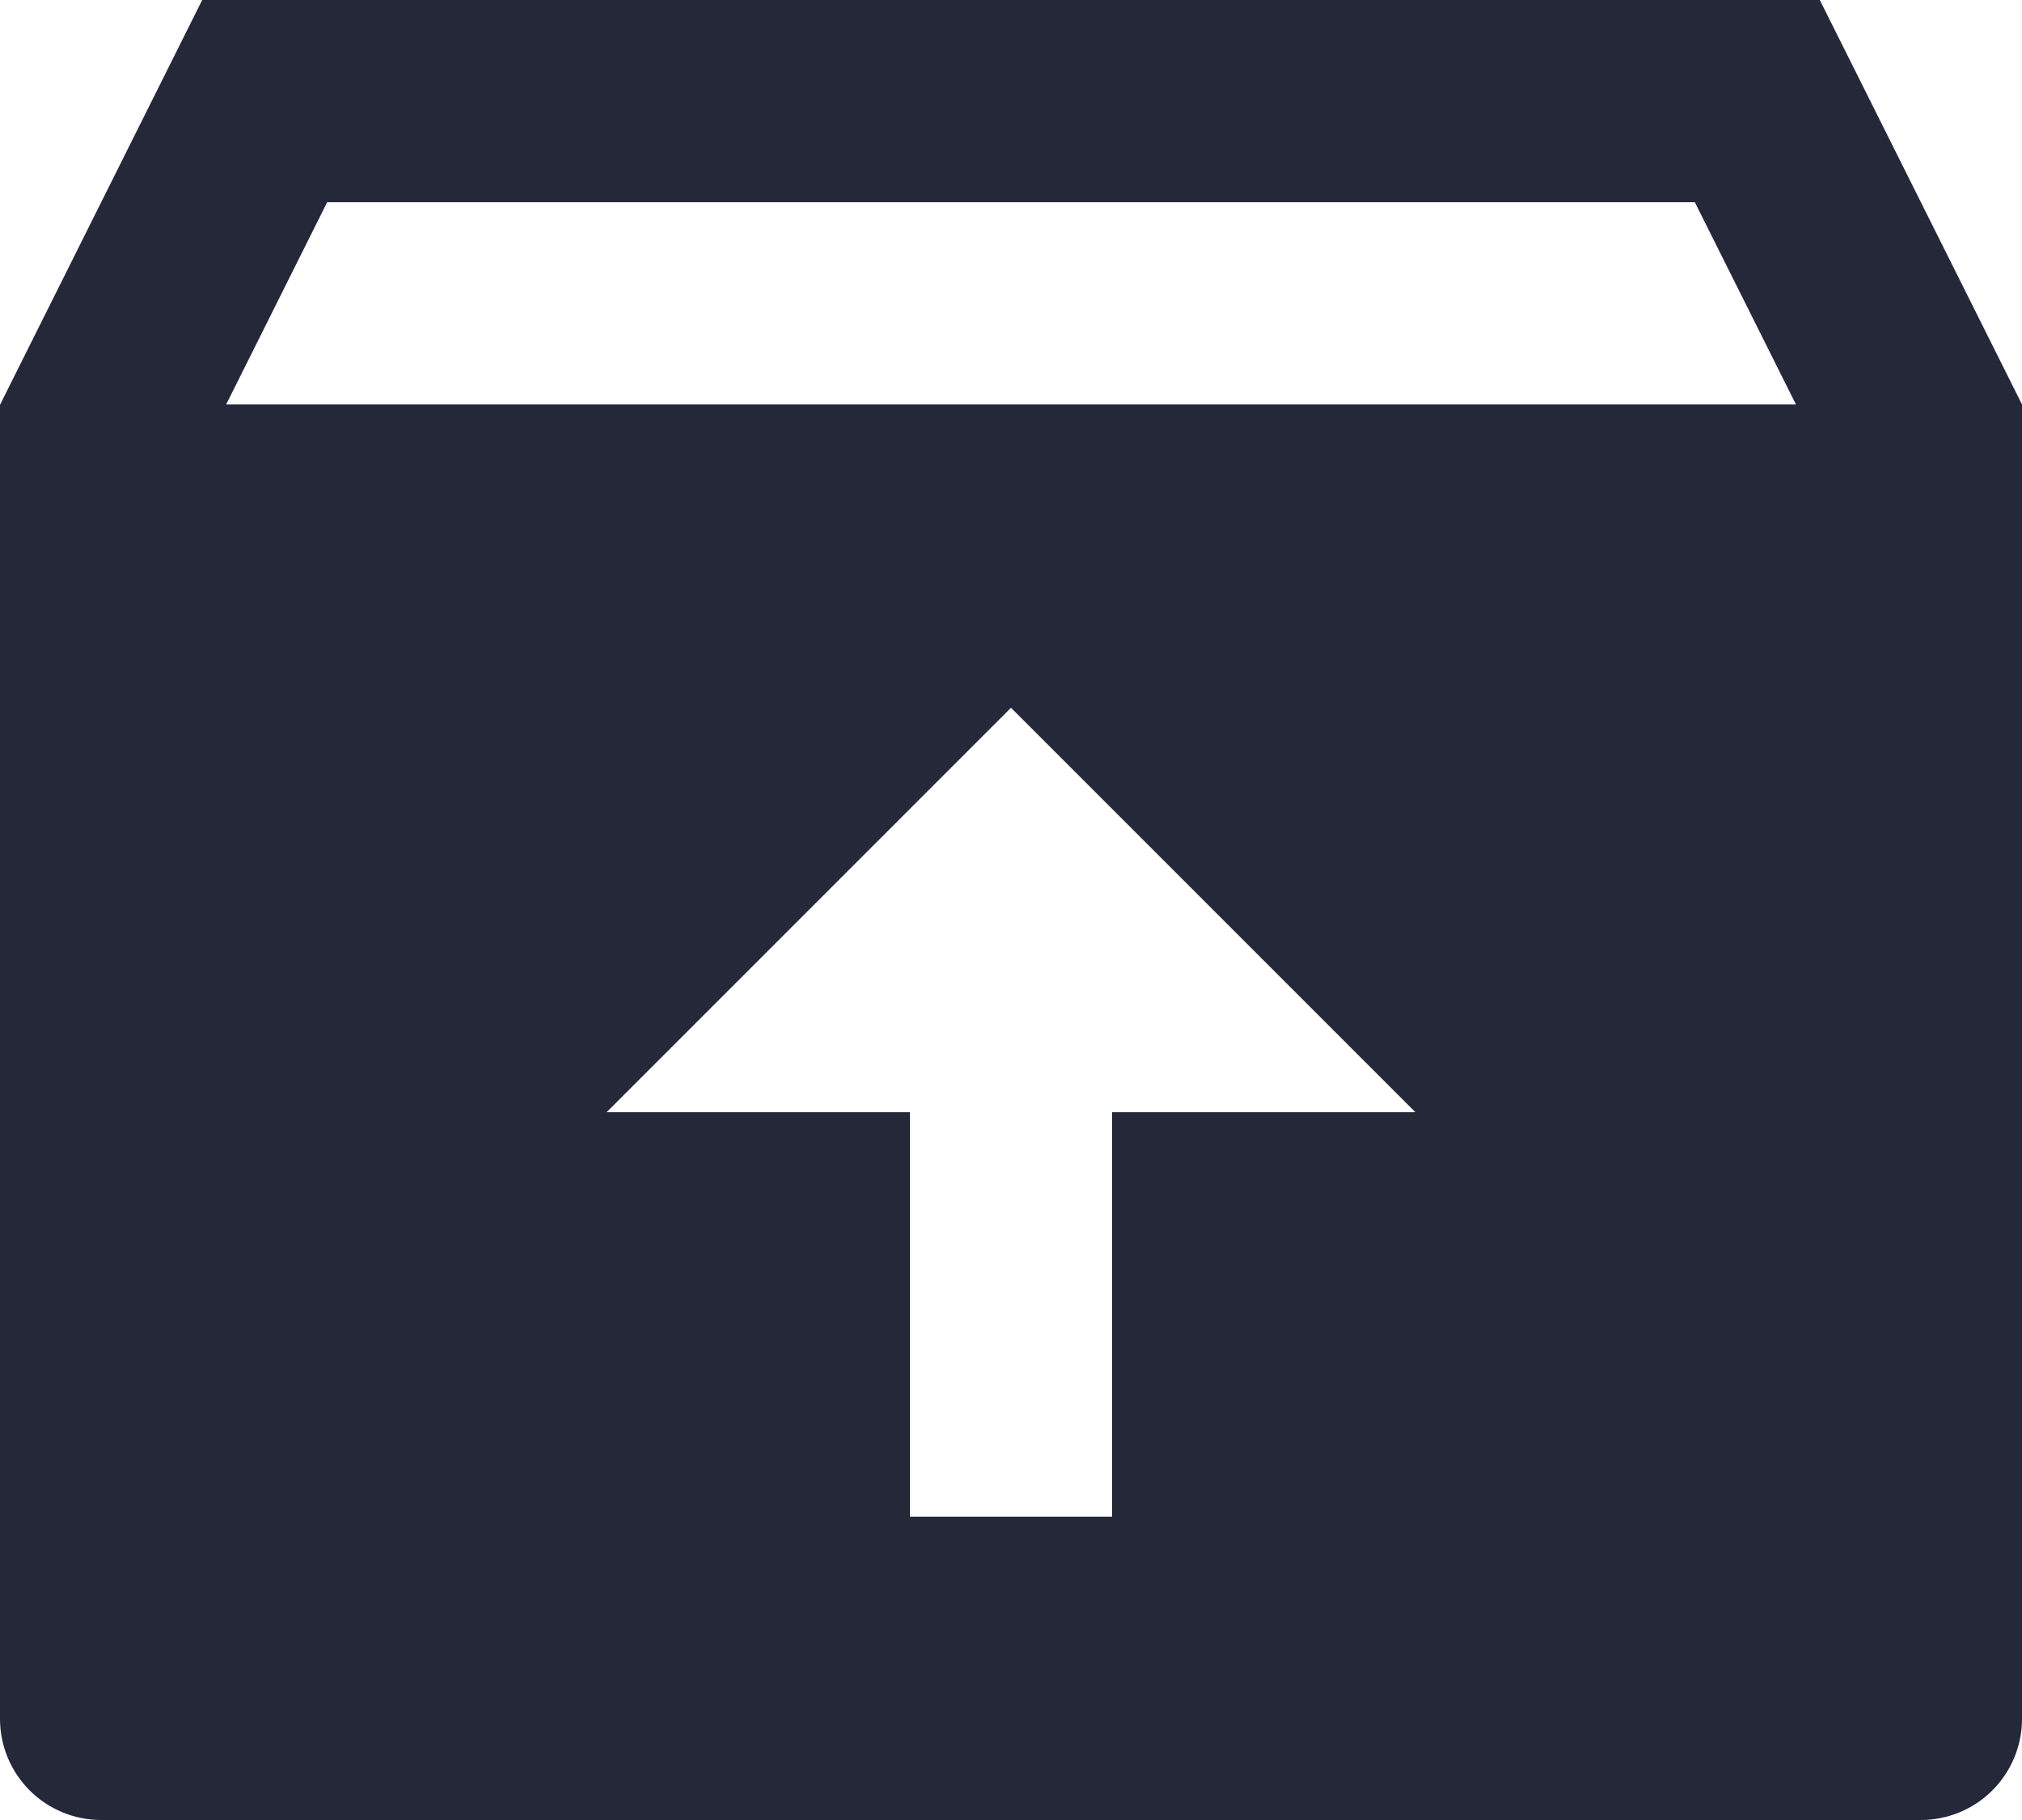 <svg fill="none" height="36" viewBox="0 0 40 36" width="40" xmlns="http://www.w3.org/2000/svg"><path d="m36 0 4 8v26c0 .53-.211 1.039-.586 1.414s-.884.586-1.414.586h-36c-.53 0-1.039-.211-1.414-.586-.375-.375-.586-.884-.586-1.414v-25.992l4-8.008zm-16 14-8 8h6v8h4v-8h6zm13.528-10h-27.056l-1.998 4h31.054z" fill="#252838"/></svg>